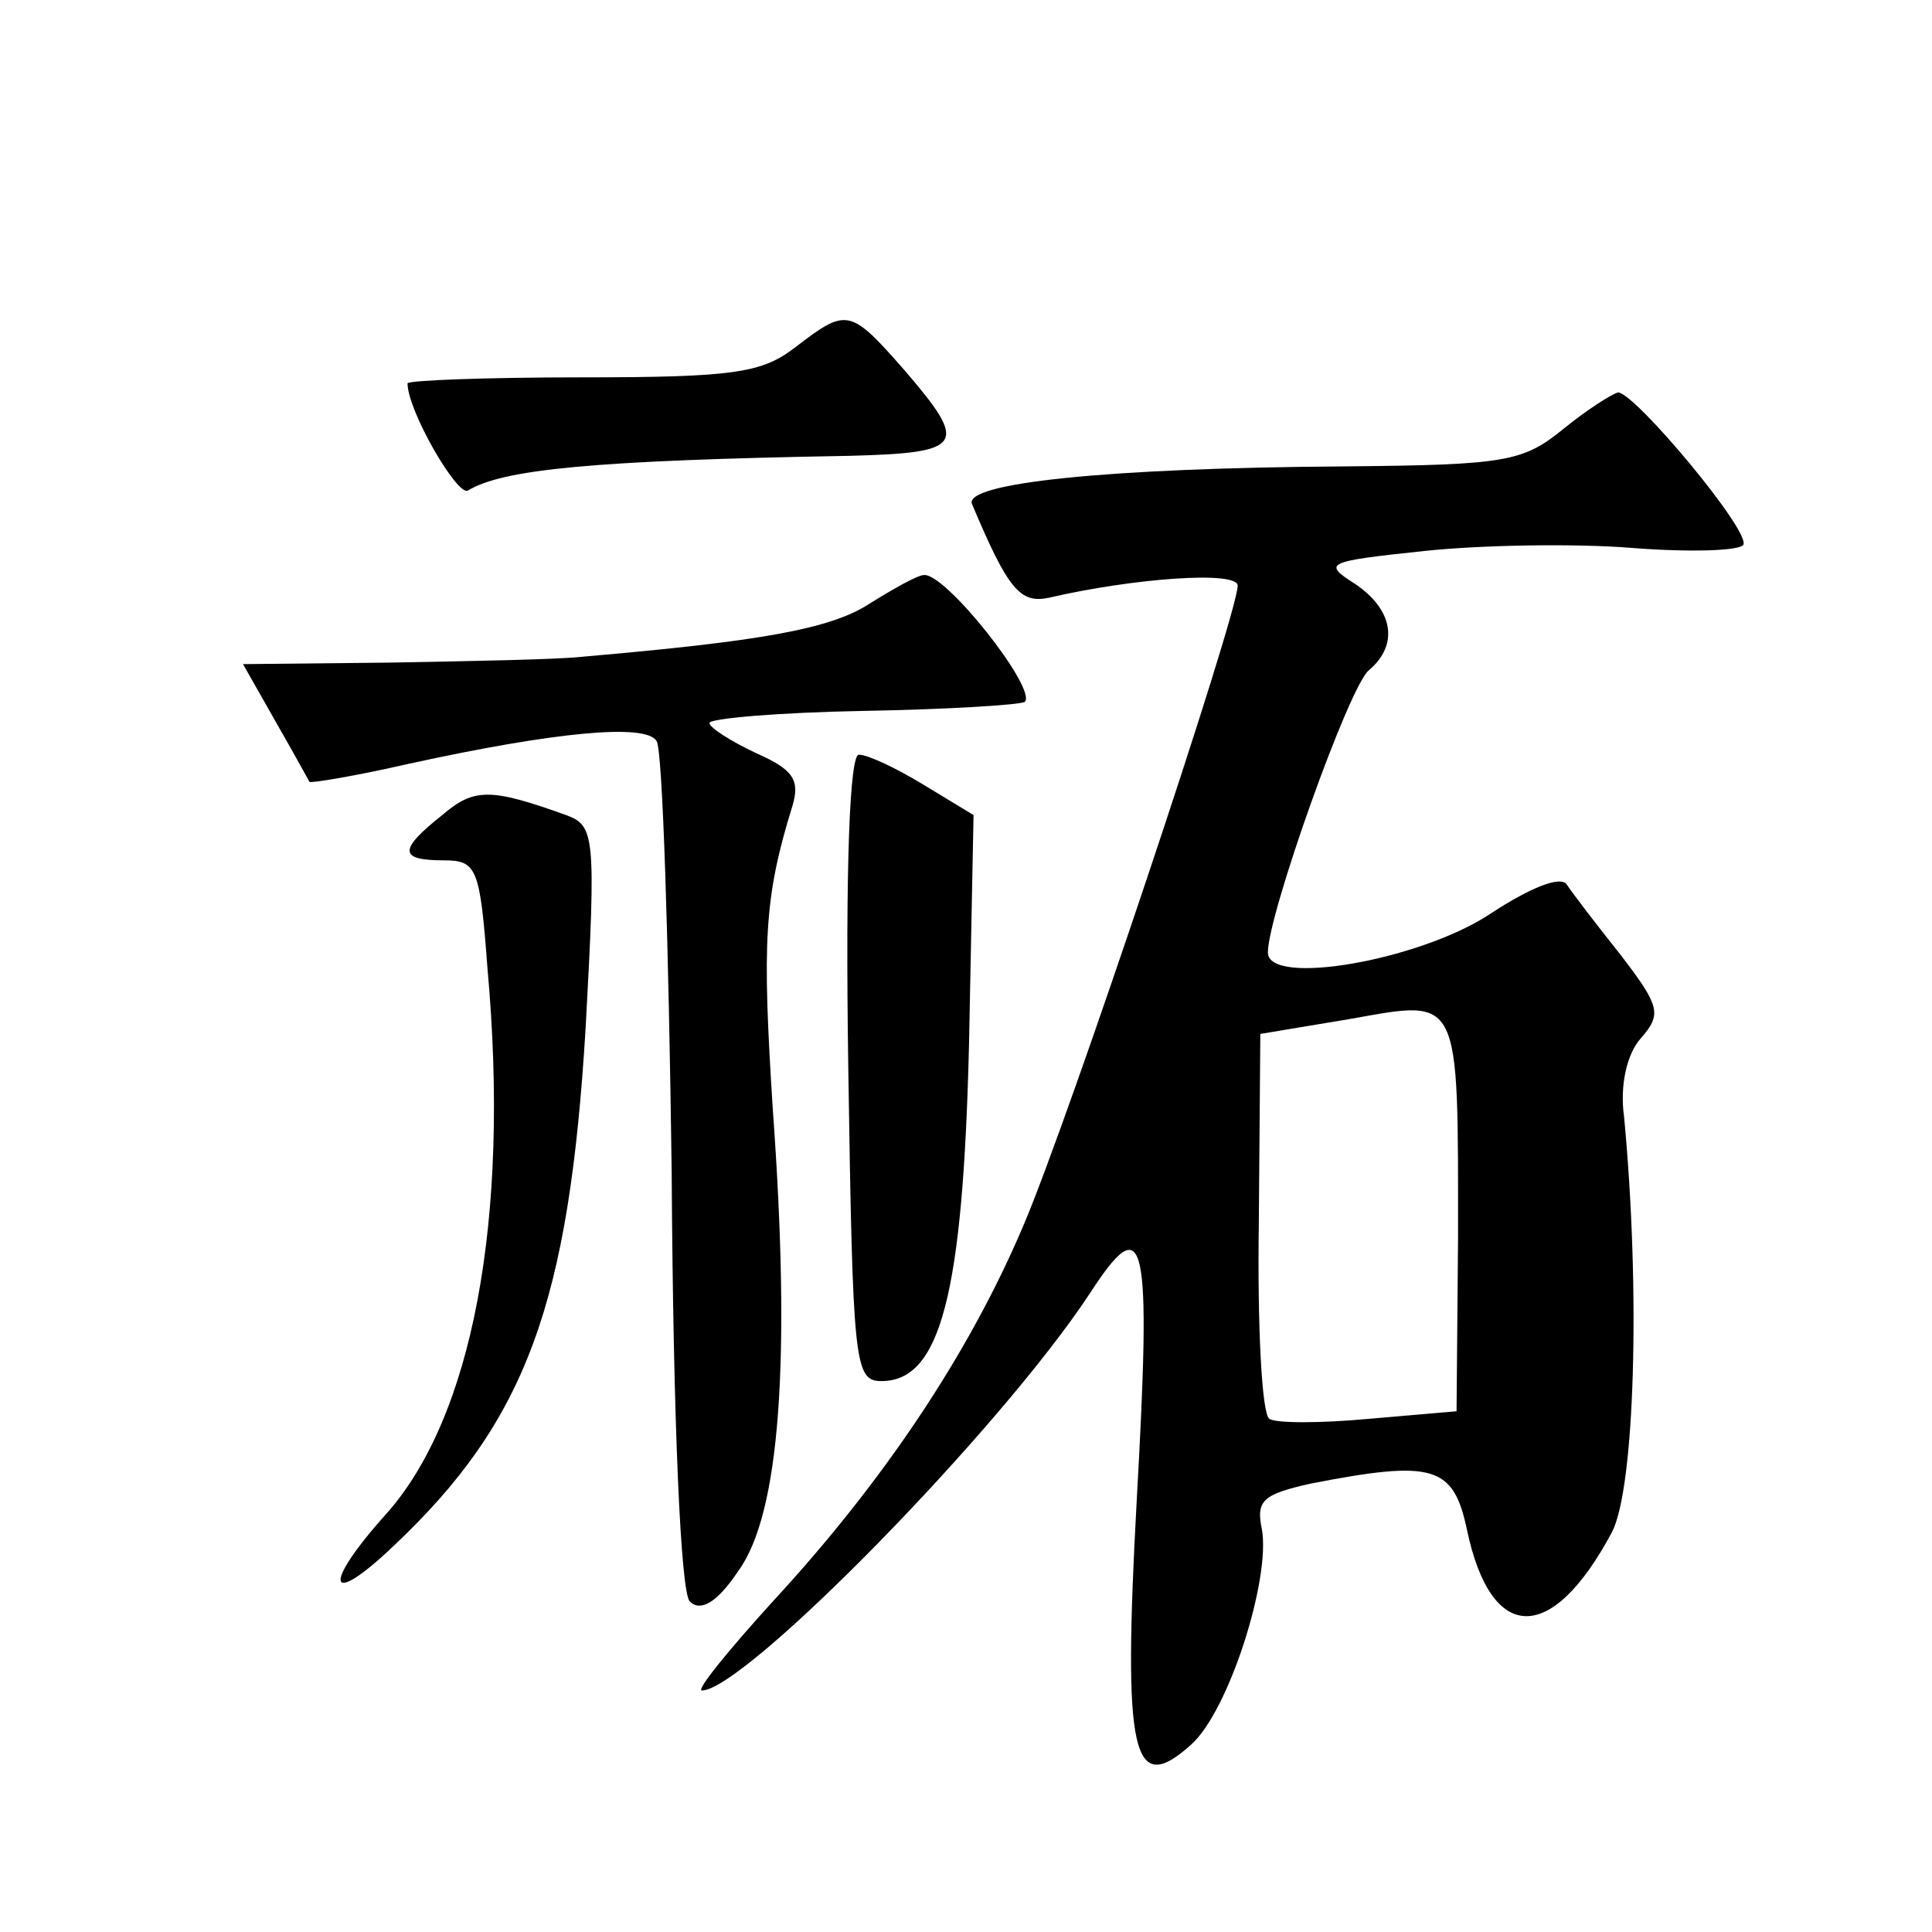 <?xml version="1.0" standalone="no"?>
<!DOCTYPE svg PUBLIC "-//W3C//DTD SVG 20010904//EN"
 "http://www.w3.org/TR/2001/REC-SVG-20010904/DTD/svg10.dtd">
<svg version="1.0" xmlns="http://www.w3.org/2000/svg"
 width="128pt" height="128pt" viewBox="0 0 128 128"
 preserveAspectRatio="xMidYMid meet">
<g transform="translate(0,128) scale(0.1,-0.1)"
fill="#0" stroke="none">
<path d="M527 1050 c-22 -17 -40 -20 -141 -20 -64 0 -116 -2 -116 -4 0 -18 33 -75
40 -71 23 14 82 20 253 23 76 2 79 7 36 57 -36 41 -38 41 -72 15z M1036 996 c-27
-22 -38 -24 -145 -25 -157 -1 -253 -11 -247 -25 24 -57 32 -66 51 -62 56 13 125
18 125 8 0 -19 -112 -354 -142 -424 -36 -85 -93 -170 -166 -249 -30 -33 -51 -59
-47 -59 28 0 197 172 257 263 37 57 41 39 31 -139 -9 -166 -3 -195 36 -160 25 22
53 110 47 143 -4 19 1 23 32 30 82 16 95 12 104 -31 16 -75 56 -76 96 -1 15 29
19 159 8 275 -3 21 2 42 11 52 14 16 13 21 -13 55 -16 20 -32 41 -36 47 -4 6 -24
-2 -50 -19 -46 -31 -148 -49 -148 -26 0 25 54 177 67 187 20 17 16 40 -9 57 -22
14 -20 15 46 22 38 4 100 5 137 2 38 -3 71 -2 74 2 5 9 -72 101 -83 101 -4 -1 -20
-11 -36 -24z m-70 -536 l-1 -115 -58 -5 c-32 -3 -62 -3 -66 0 -5 3 -8 61 -7 130
l1 125 60 10 c73 13 71 17 71 -145z M576 880 c-26 -17 -74 -25 -189 -35 -17 -2
-76 -3 -129 -4 l-97 -1 21 -37 c12 -21 22 -39 23 -41 1 -1 31 4 66 12 96 21 157
27 164 15 4 -5 8 -134 10 -285 1 -168 6 -279 12 -285 7 -7 18 -1 32 20 28 38 35
141 23 306 -7 110 -6 140 13 201 5 17 1 24 -24 35 -17 8 -31 17 -31 20 0 3 46 7
102 8 56 1 104 4 107 6 8 9 -53 86 -67 84 -4 0 -20 -9 -36 -19z M562 573 c3 -197
4 -208 22 -208 39 0 54 57 58 223 l3 152 -33 20 c-18 11 -37 20 -43 20 -6 0 -9
-73 -7 -207z M293 740 c-29 -23 -29 -30 1 -30 22 0 24 -5 29 -72 15 -166 -10 -298
-68 -362 -42 -47 -38 -62 6 -20 88 83 116 161 127 343 7 128 6 134 -13 141 -50
18 -61 18 -82 0z"/>
</g>
</svg>

